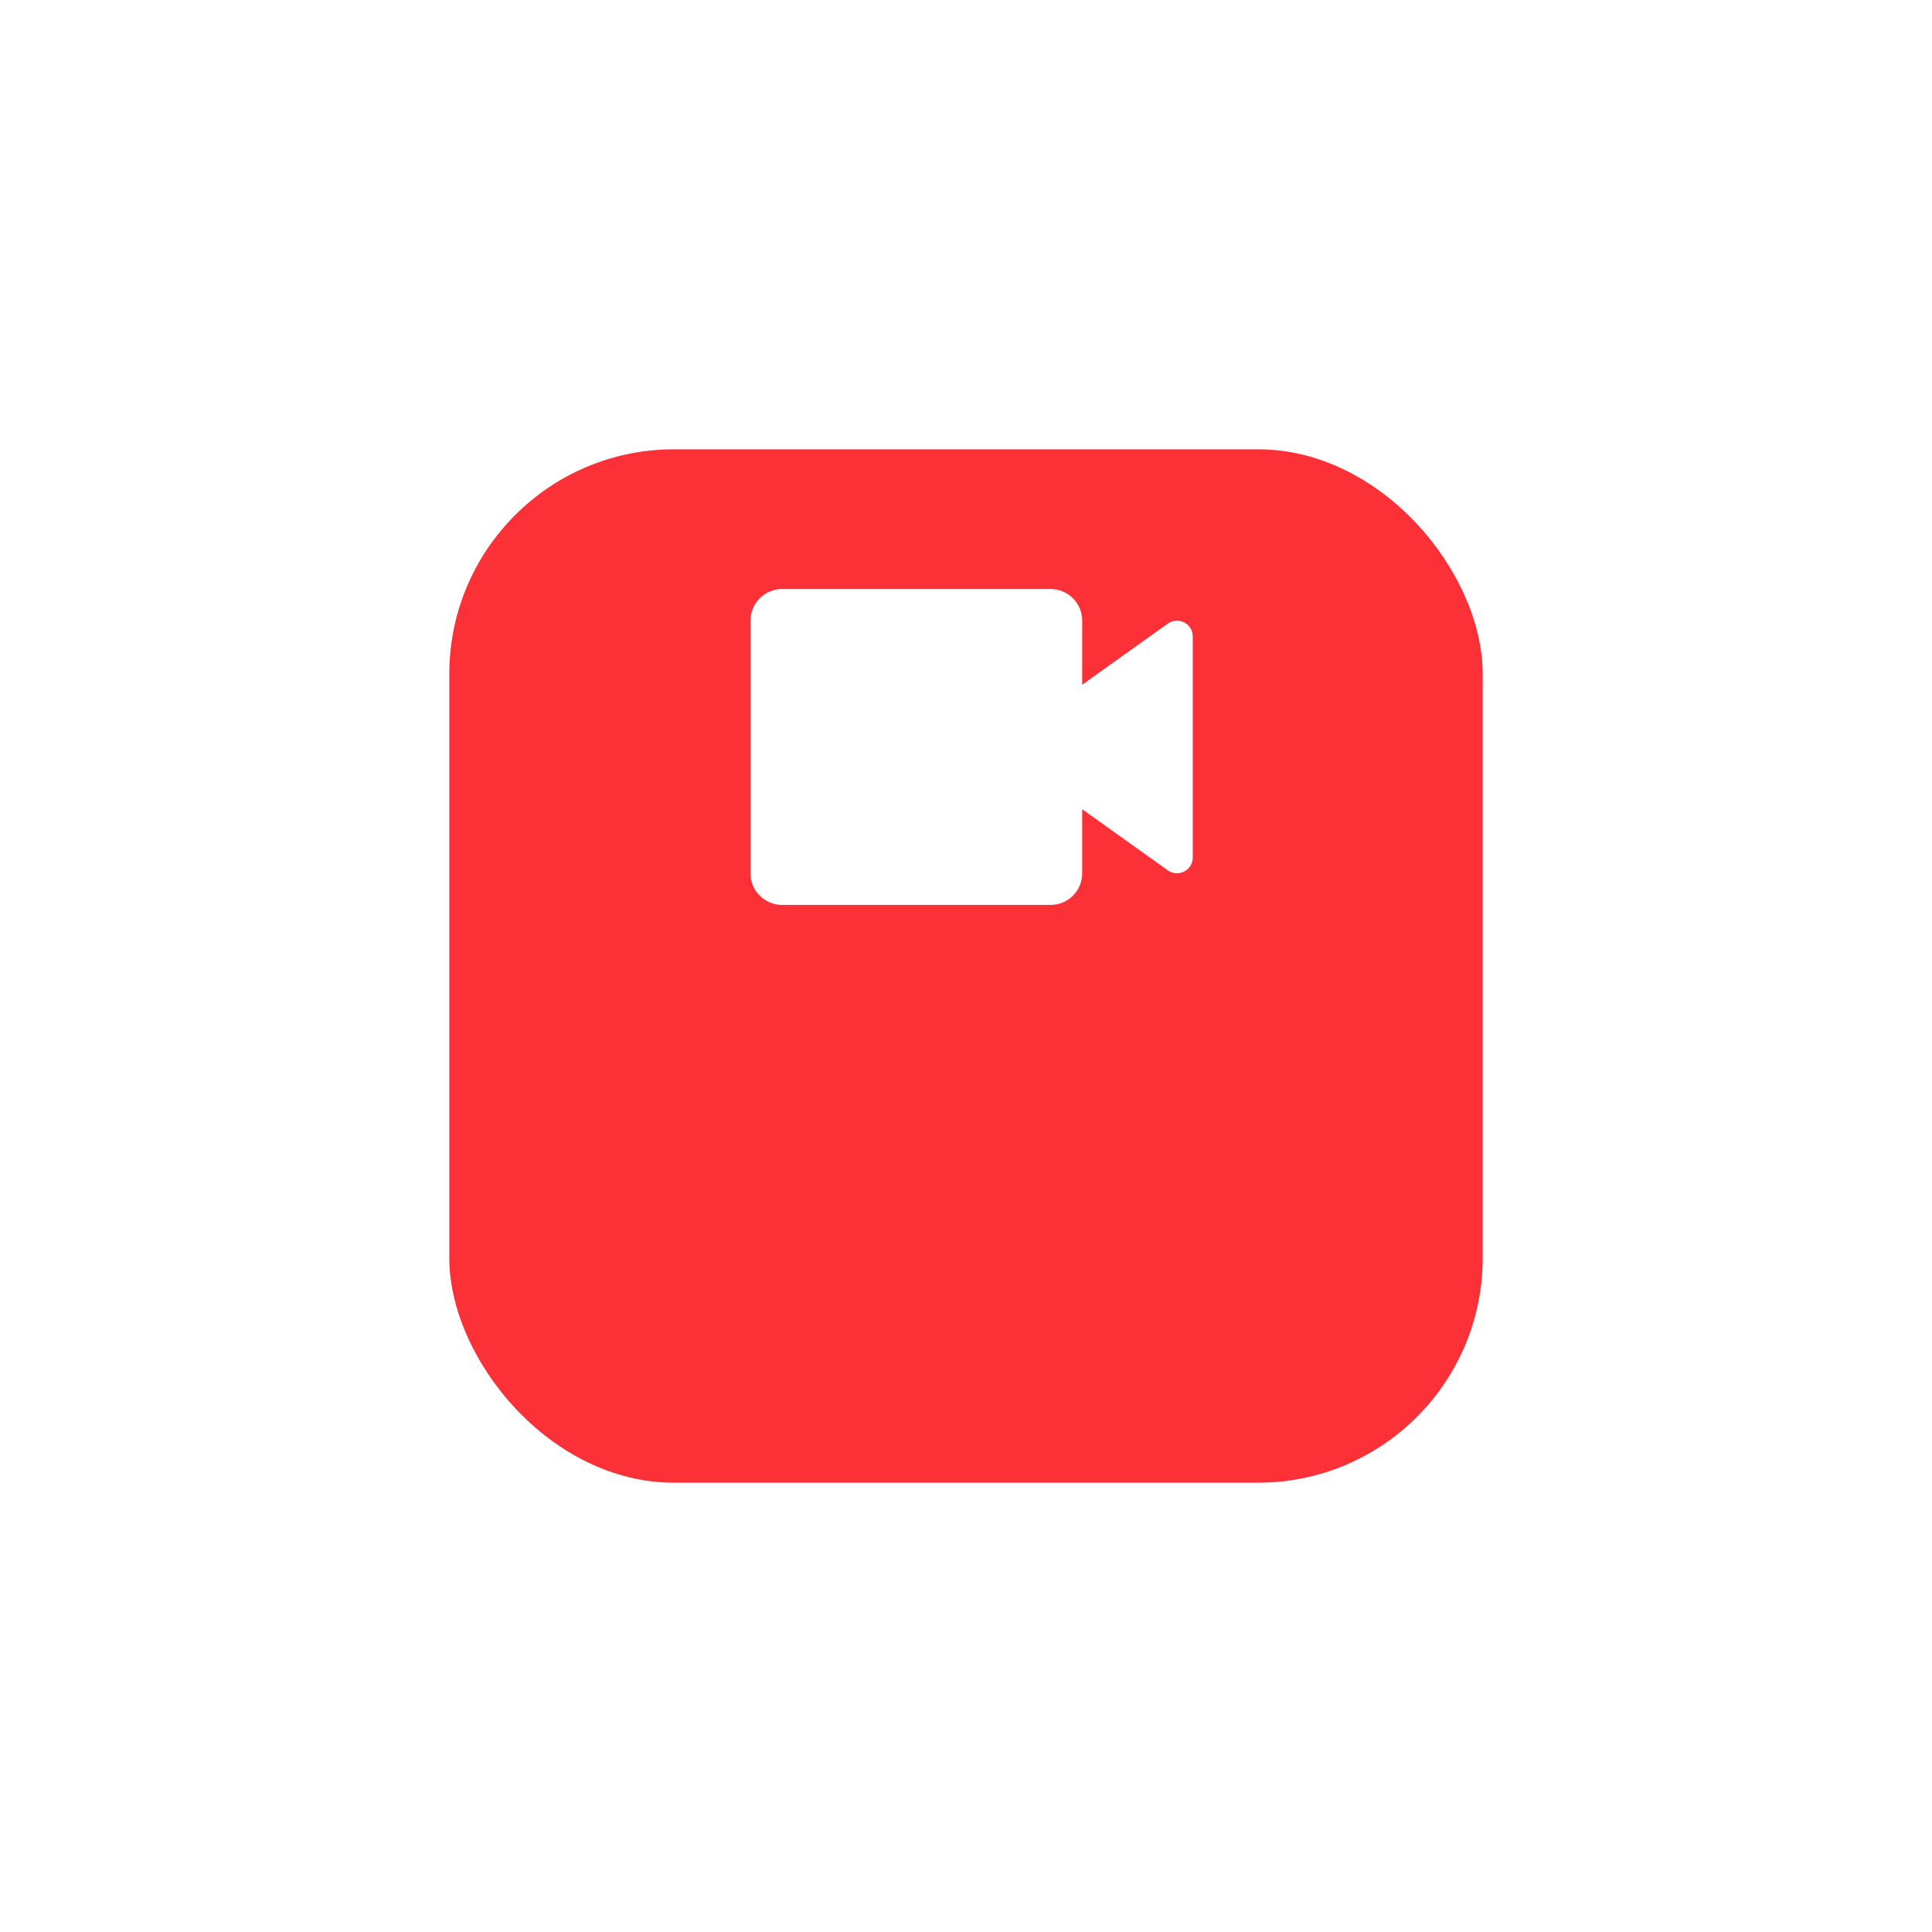 <?xml version="1.0" encoding="UTF-8"?> <svg xmlns="http://www.w3.org/2000/svg" width="172" height="172" viewBox="0 0 172 172" fill="none"> <g filter="url(#filter0_d)"> <rect x="40" y="20" width="92" height="92" rx="20" fill="#FB3137"></rect> </g> <path d="M93.531 80.562H69.625C68.879 80.562 68.164 80.266 67.636 79.739C67.109 79.211 66.812 78.496 66.812 77.75V55.25C66.812 54.504 67.109 53.789 67.636 53.261C68.164 52.734 68.879 52.438 69.625 52.438H93.531C94.277 52.438 94.993 52.734 95.52 53.261C96.047 53.789 96.344 54.504 96.344 55.25V60.959L103.966 55.517C104.176 55.368 104.422 55.279 104.679 55.26C104.936 55.242 105.194 55.294 105.423 55.411C105.652 55.529 105.845 55.707 105.98 55.927C106.114 56.146 106.186 56.399 106.188 56.656V76.344C106.186 76.601 106.114 76.854 105.98 77.073C105.845 77.293 105.652 77.471 105.423 77.589C105.194 77.706 104.936 77.758 104.679 77.74C104.422 77.721 104.176 77.632 103.966 77.483L96.344 72.041V77.75C96.344 78.496 96.047 79.211 95.52 79.739C94.993 80.266 94.277 80.562 93.531 80.562Z" fill="white"></path> <defs> <filter id="filter0_d" x="0" y="0" width="172" height="172" filterUnits="userSpaceOnUse" color-interpolation-filters="sRGB"> <feFlood flood-opacity="0" result="BackgroundImageFix"></feFlood> <feColorMatrix in="SourceAlpha" type="matrix" values="0 0 0 0 0 0 0 0 0 0 0 0 0 0 0 0 0 0 127 0"></feColorMatrix> <feOffset dy="20"></feOffset> <feGaussianBlur stdDeviation="20"></feGaussianBlur> <feColorMatrix type="matrix" values="0 0 0 0 0 0 0 0 0 0 0 0 0 0 0 0 0 0 0.15 0"></feColorMatrix> <feBlend mode="normal" in2="BackgroundImageFix" result="effect1_dropShadow"></feBlend> <feBlend mode="normal" in="SourceGraphic" in2="effect1_dropShadow" result="shape"></feBlend> </filter> </defs> </svg> 